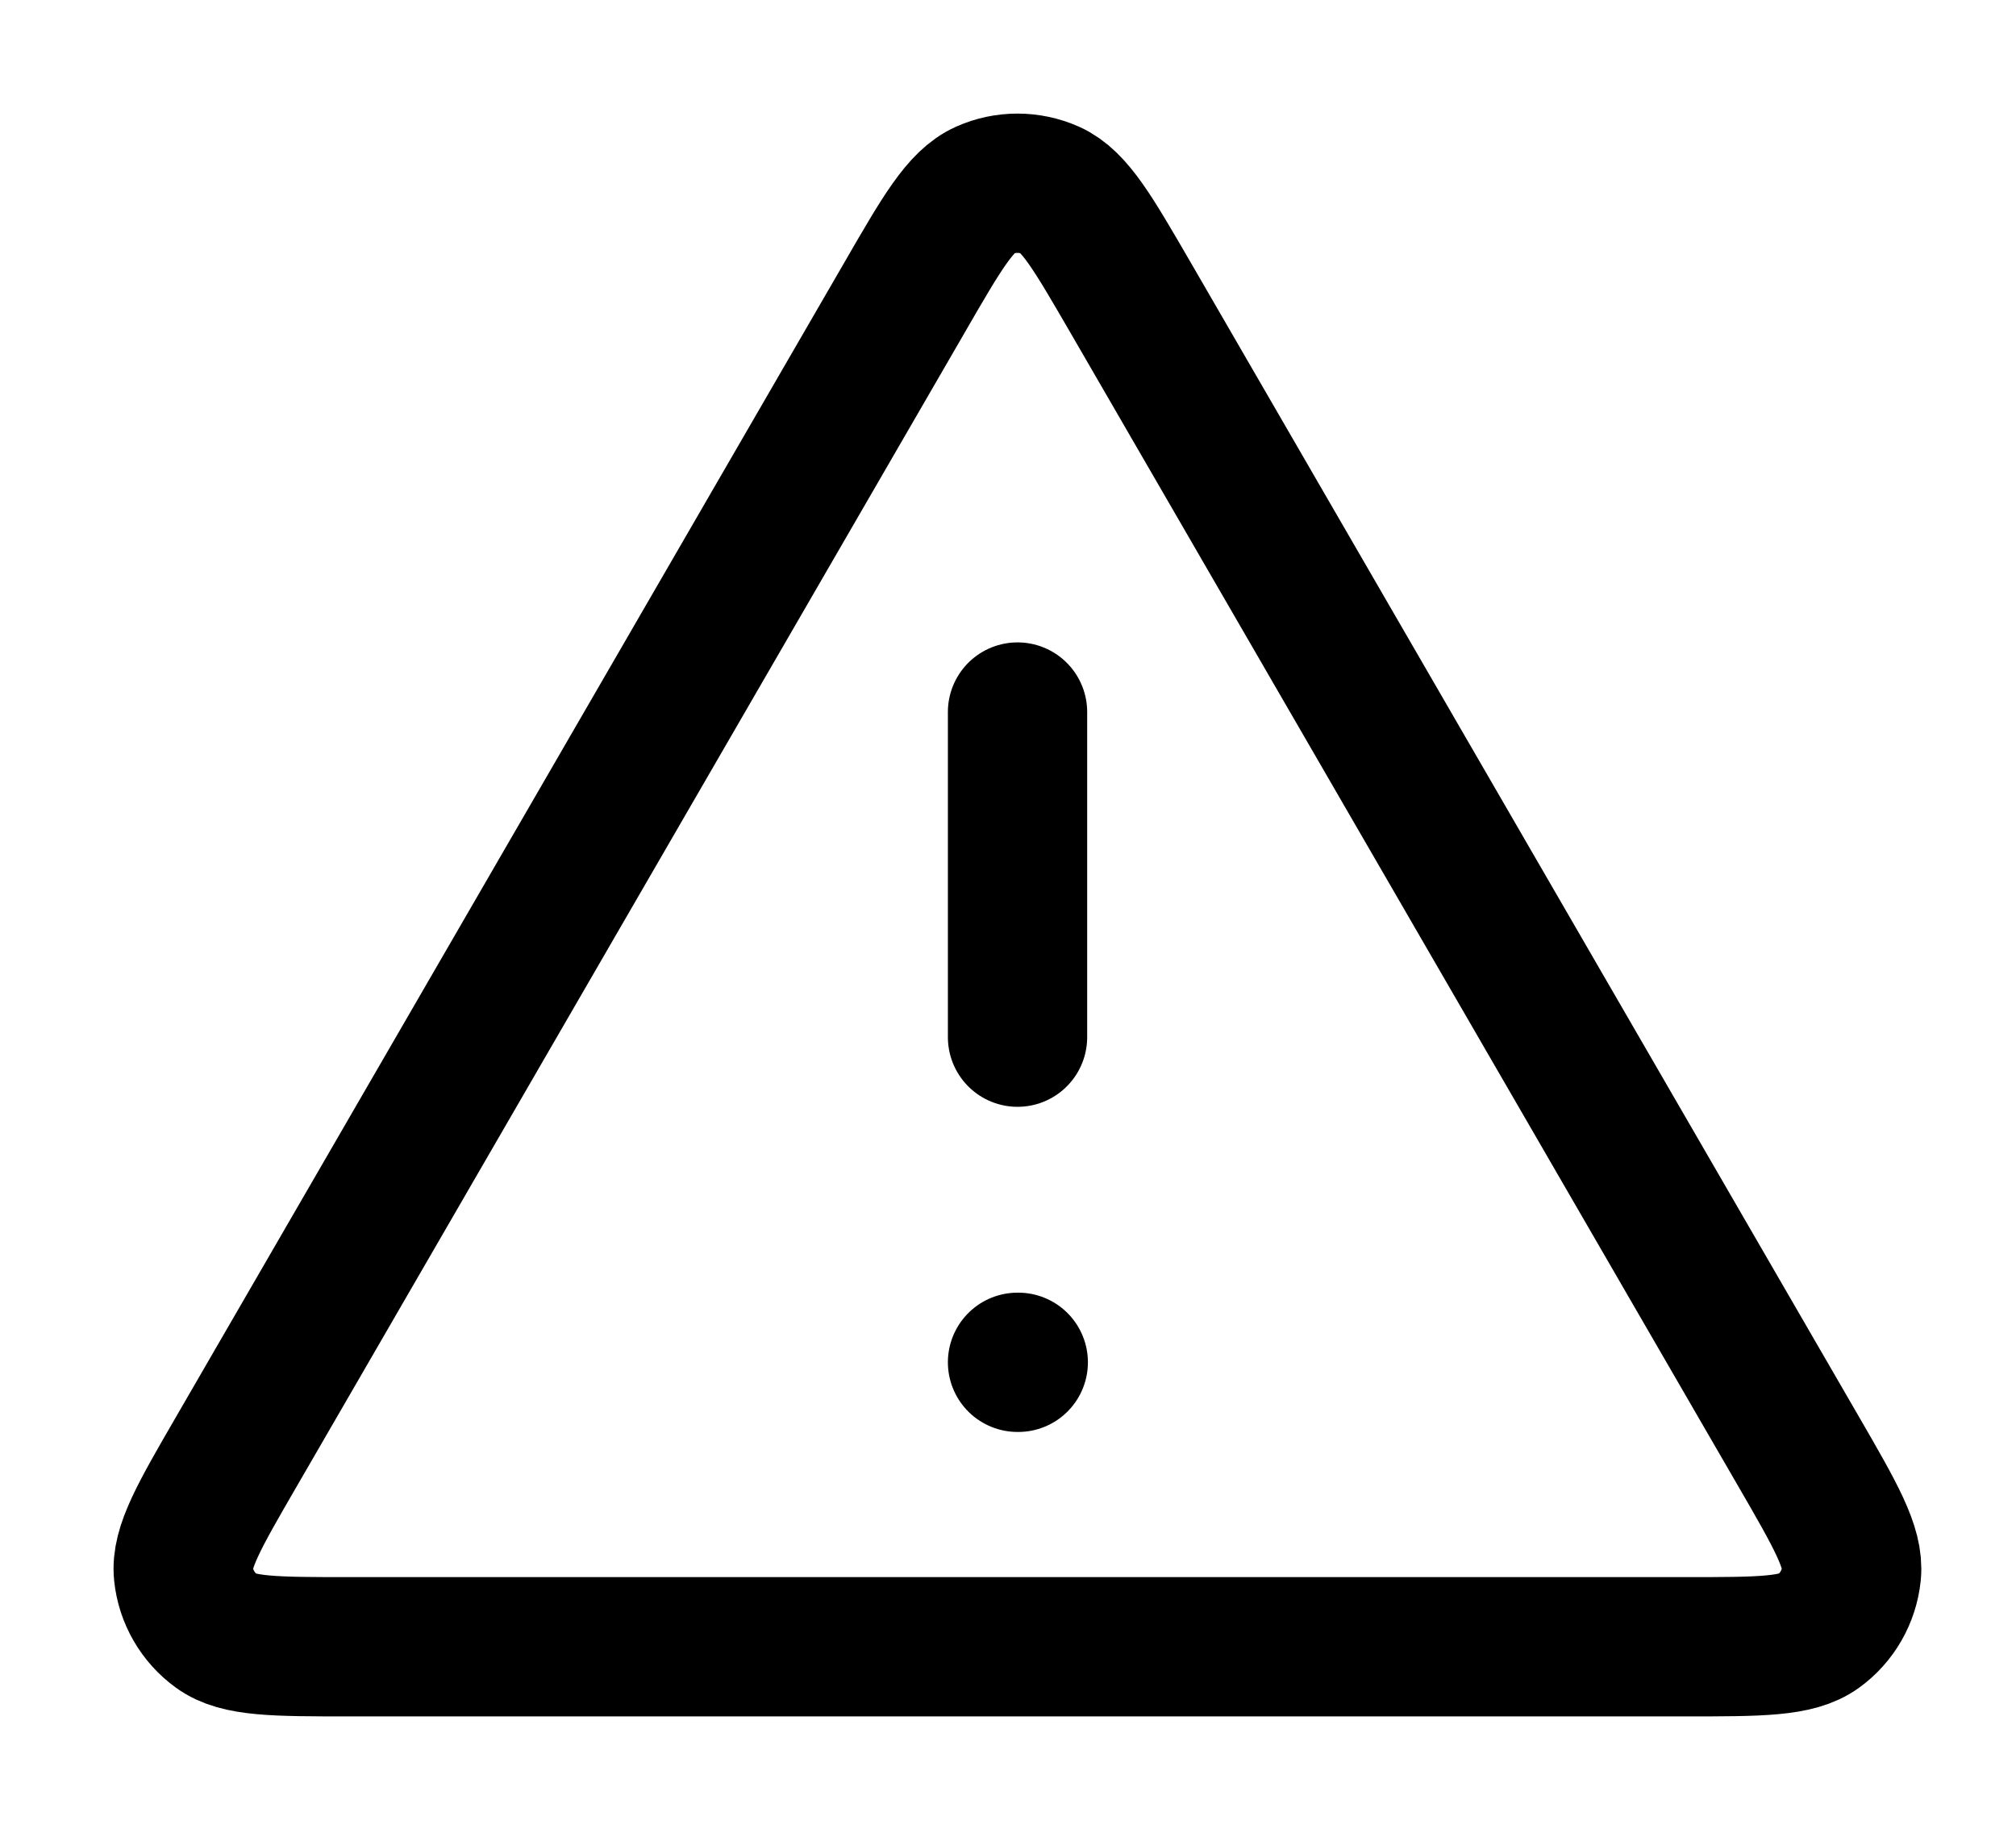 <?xml version="1.0" encoding="utf-8"?>
<svg xmlns="http://www.w3.org/2000/svg" fill="none" height="100%" overflow="visible" preserveAspectRatio="none" style="display: block;" viewBox="0 0 11 10" width="100%">
<path d="M5.552 3.885V5.659M5.552 7.433H5.556M4.938 1.619L1.29 7.92C1.088 8.269 0.986 8.444 1.001 8.587C1.014 8.712 1.08 8.826 1.182 8.9C1.298 8.985 1.5 8.985 1.904 8.985H9.2C9.603 8.985 9.805 8.985 9.922 8.9C10.024 8.826 10.089 8.712 10.102 8.587C10.117 8.444 10.016 8.269 9.814 7.92L6.166 1.619C5.964 1.271 5.864 1.097 5.732 1.038C5.617 0.987 5.486 0.987 5.372 1.038C5.24 1.097 5.139 1.271 4.938 1.619Z" id="Icon" stroke="black" stroke-linecap="round" stroke-width="0.76"/>
</svg>